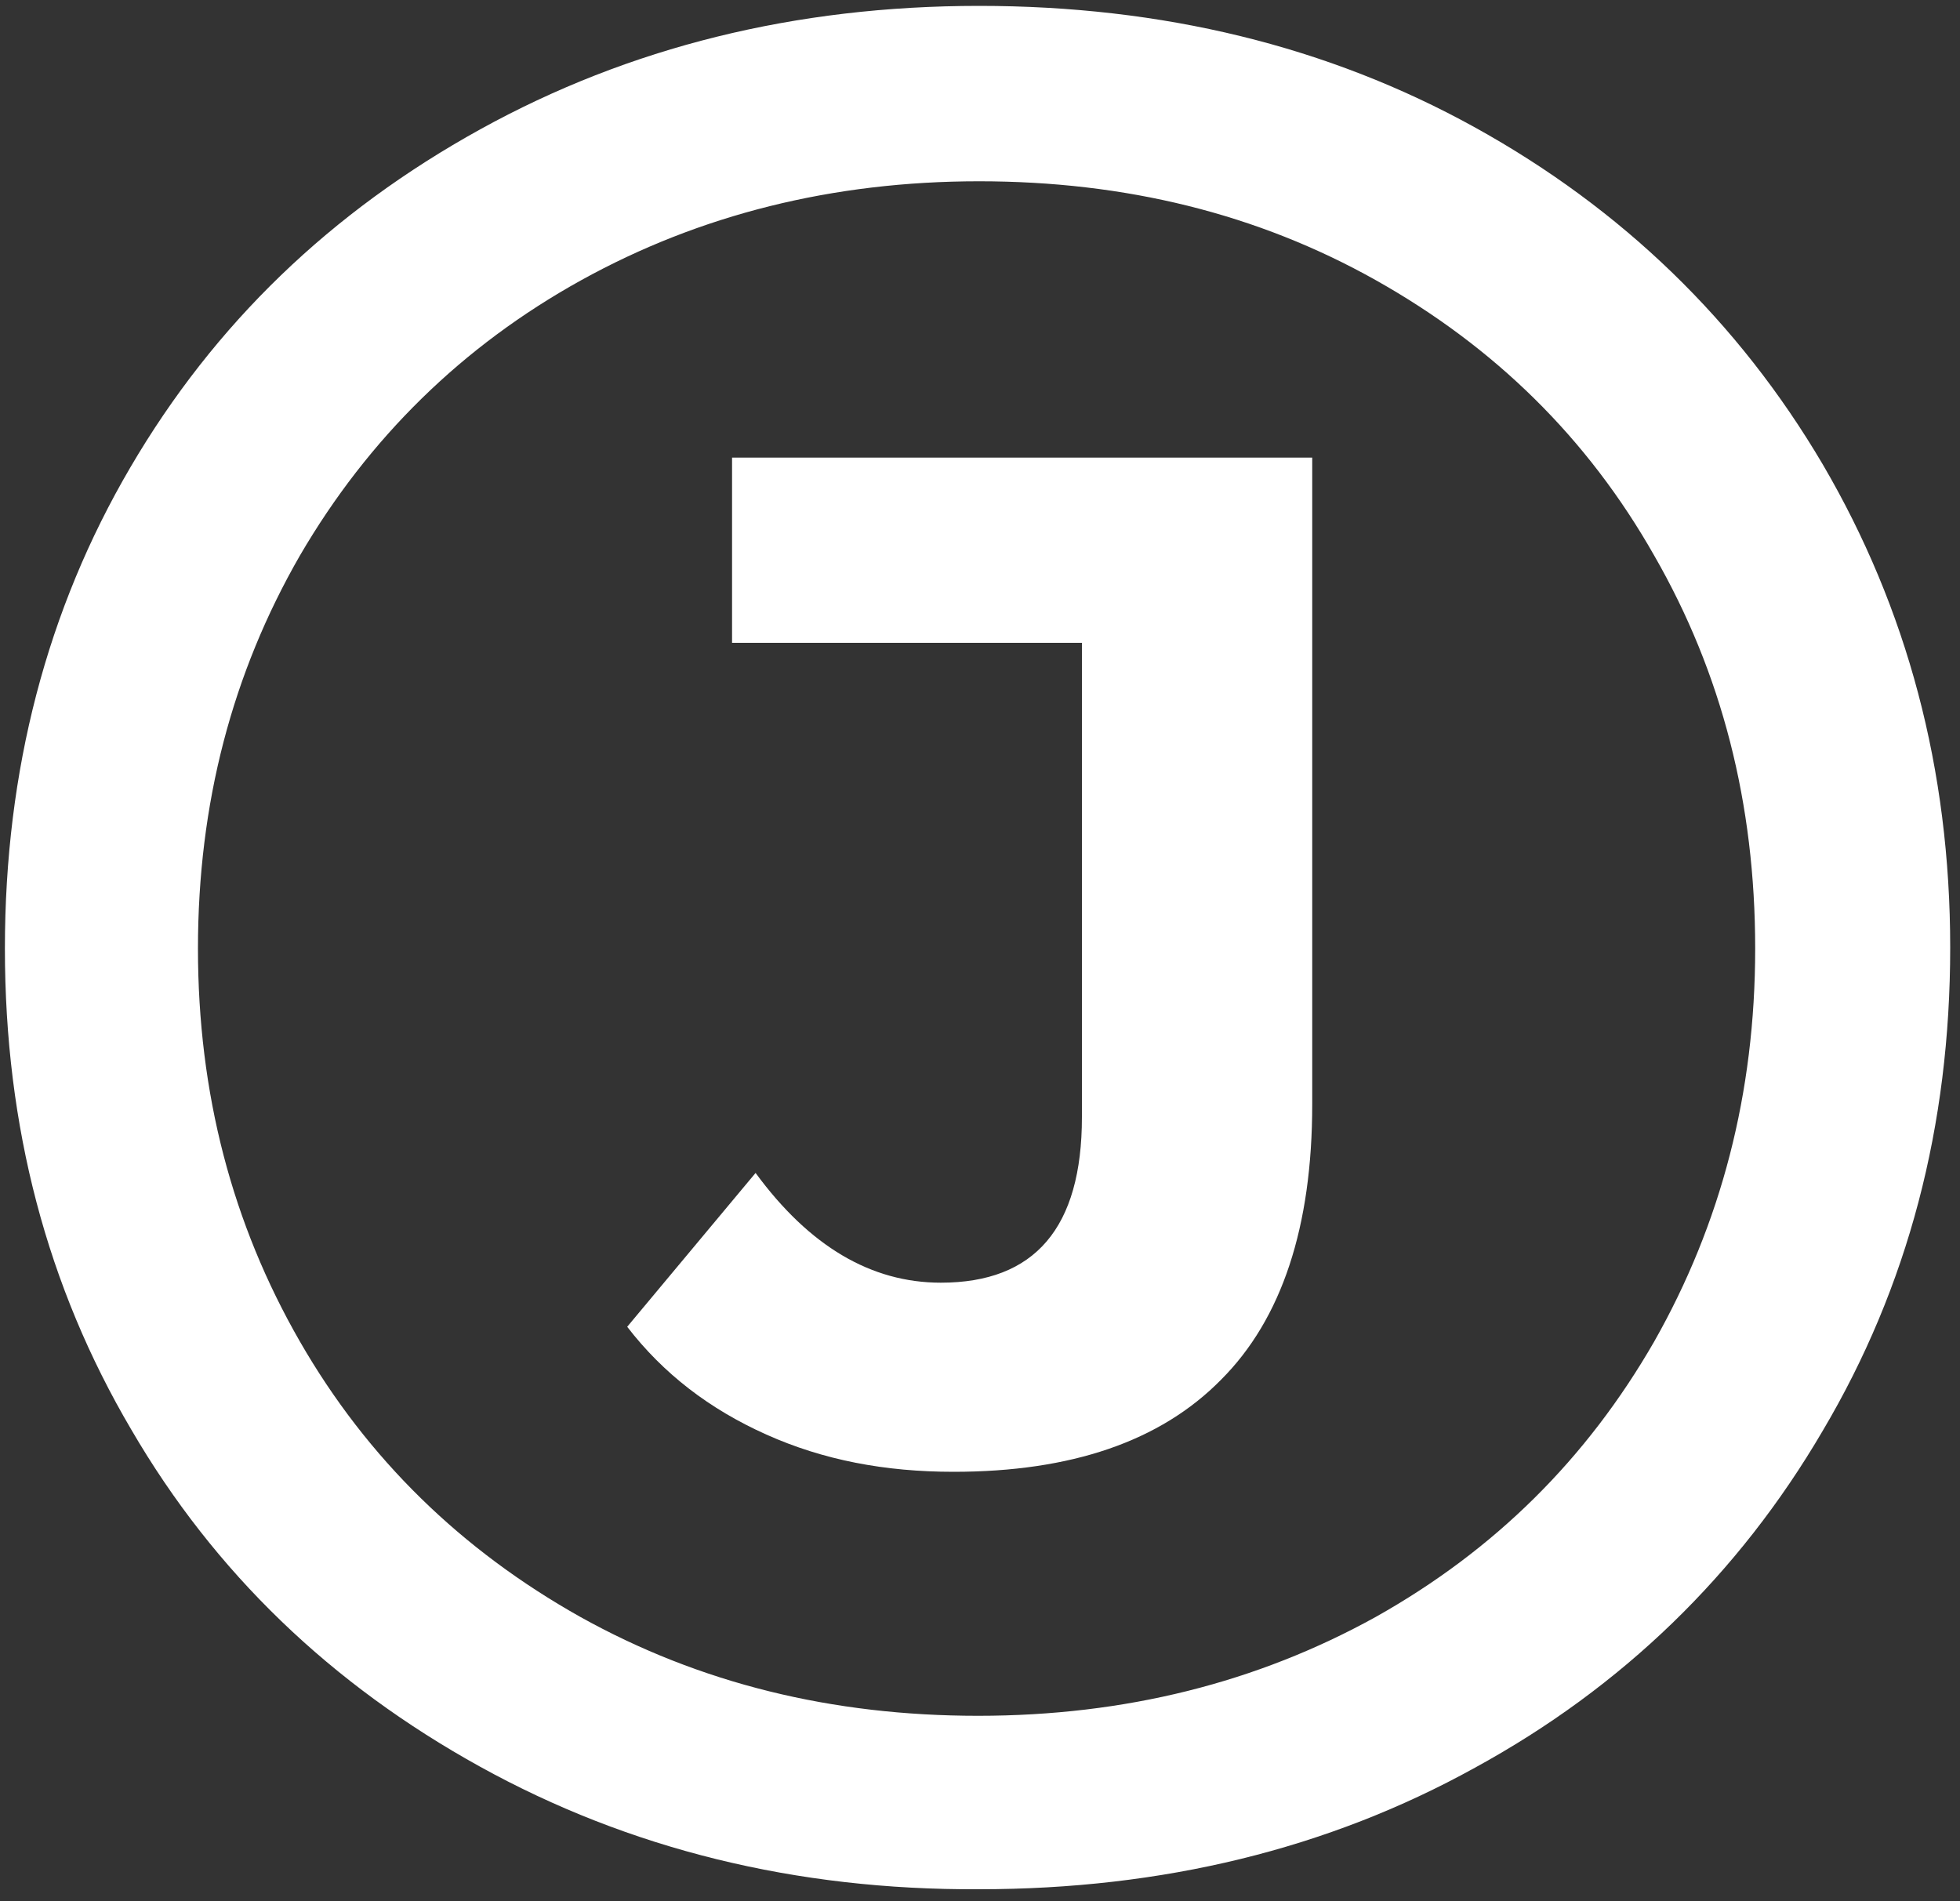 <?xml version="1.0" encoding="UTF-8"?> <!-- Generator: Adobe Illustrator 24.0.2, SVG Export Plug-In . SVG Version: 6.00 Build 0) --> <svg xmlns="http://www.w3.org/2000/svg" xmlns:xlink="http://www.w3.org/1999/xlink" id="Layer_1" x="0px" y="0px" viewBox="0 0 200 194" style="enable-background:new 0 0 200 194;" xml:space="preserve"><rect x="0" y="0" width="200" height="194" fill="#333333" stroke="none"/> <style type="text/css"> .st0{fill:#FFFFFF;} </style> <g> <g> <path class="st0" d="M78.2,146.4c-5.8-2.6-10.5-6.2-14.2-11l13.1-15.7c5.5,7.5,11.8,11.2,18.9,11.2c9.6,0,14.4-5.6,14.4-16.9V65.6 H74.7V46.7h59.2v66c0,12.5-3.1,21.9-9.3,28.1c-6.2,6.3-15.3,9.4-27.3,9.4C90.3,150.2,84,149,78.2,146.4z"></path> </g> </g> <g> <g> <path class="st0" d="M49,180.3c-15.2-8.4-27.1-19.8-35.6-34.4C4.8,131.3,0.5,115,0.5,96.8c0-18.2,4.3-34.6,12.8-49.1 C21.9,33,33.8,21.6,49,13.2C64.2,4.8,81.2,0.6,99.9,0.6c18.7,0,35.6,4.1,50.6,12.4c15,8.3,26.9,19.8,35.5,34.4 c8.6,14.7,13,31.1,13,49.3c0,18.2-4.3,34.6-13,49.3c-8.6,14.7-20.5,26.2-35.5,34.4c-15,8.3-31.9,12.4-50.6,12.4 C81.2,192.9,64.2,188.7,49,180.3z M140.4,165c12.1-6.8,21.5-16.1,28.4-28.1c6.8-12,10.3-25.3,10.3-40.1c0-14.8-3.4-28.1-10.3-40.1 c-6.8-12-16.3-21.3-28.4-28.1c-12.1-6.8-25.6-10.1-40.5-10.1c-14.9,0-28.5,3.4-40.6,10.1S37.6,44.7,30.6,56.7 c-6.9,12-10.4,25.3-10.4,40.1c0,14.8,3.5,28.1,10.4,40.1c6.9,12,16.5,21.3,28.6,28.1c12.2,6.8,25.7,10.1,40.6,10.1 C114.8,175.1,128.3,171.7,140.4,165z"></path> </g> </g> </svg> 